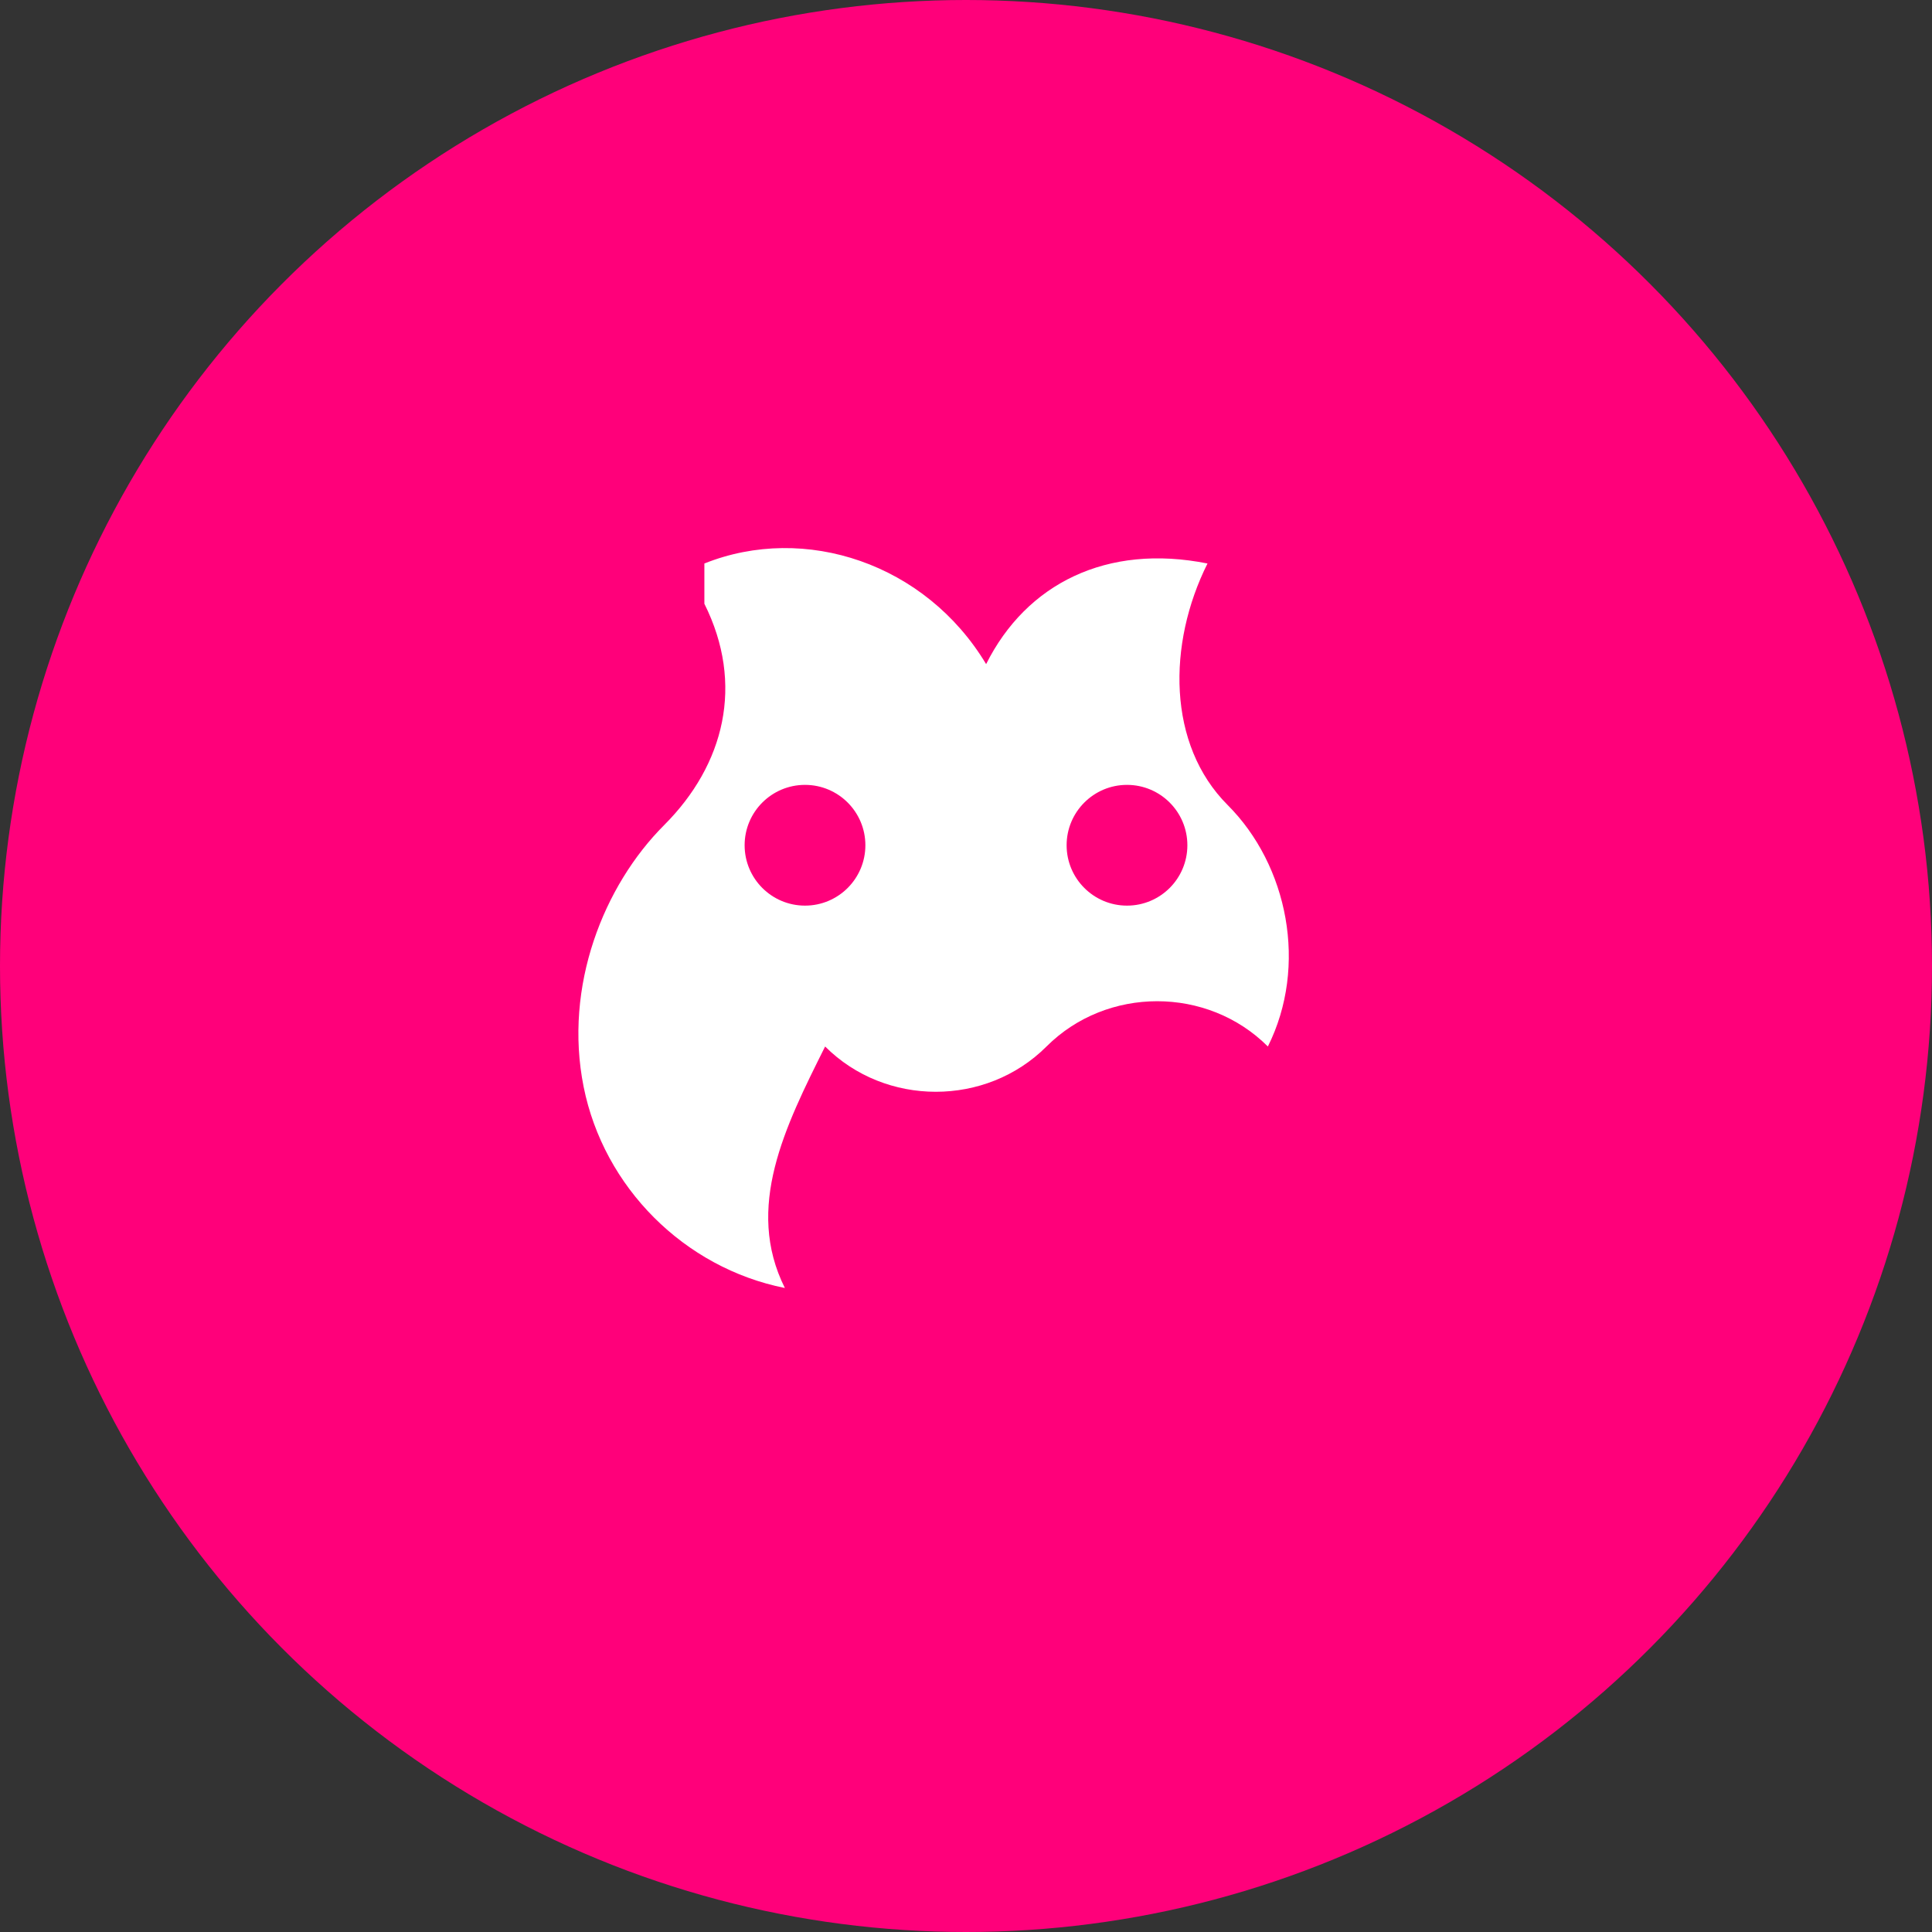 <svg viewBox="0 0 48 48" fill="none" xmlns="http://www.w3.org/2000/svg">
  <rect x="0" y="0" width="48" height="48" fill="#333333" stroke="none"/>
  <circle cx="24" cy="24" r="24" fill="#FF007A"/>
  <path d="M17.5 14c2.5-1 5.5 0 7 2.5 1-2 3-3 5.5-2.5-1 2-1 4.5.5 6 1.5 1.5 2 4 1 6-1.5-1.5-4-1.5-5.5 0s-4 1.5-5.5 0c-1 2-2 4-1 6-2.5-.5-4.5-2.5-5-5-.5-2.5.5-5 2-6.5 1.5-1.5 2-3.5 1-5.5z" fill="white"/>
  <circle cx="20" cy="21" r="1.5" fill="#FF007A"/>
  <circle cx="28" cy="21" r="1.5" fill="#FF007A"/>
</svg>
